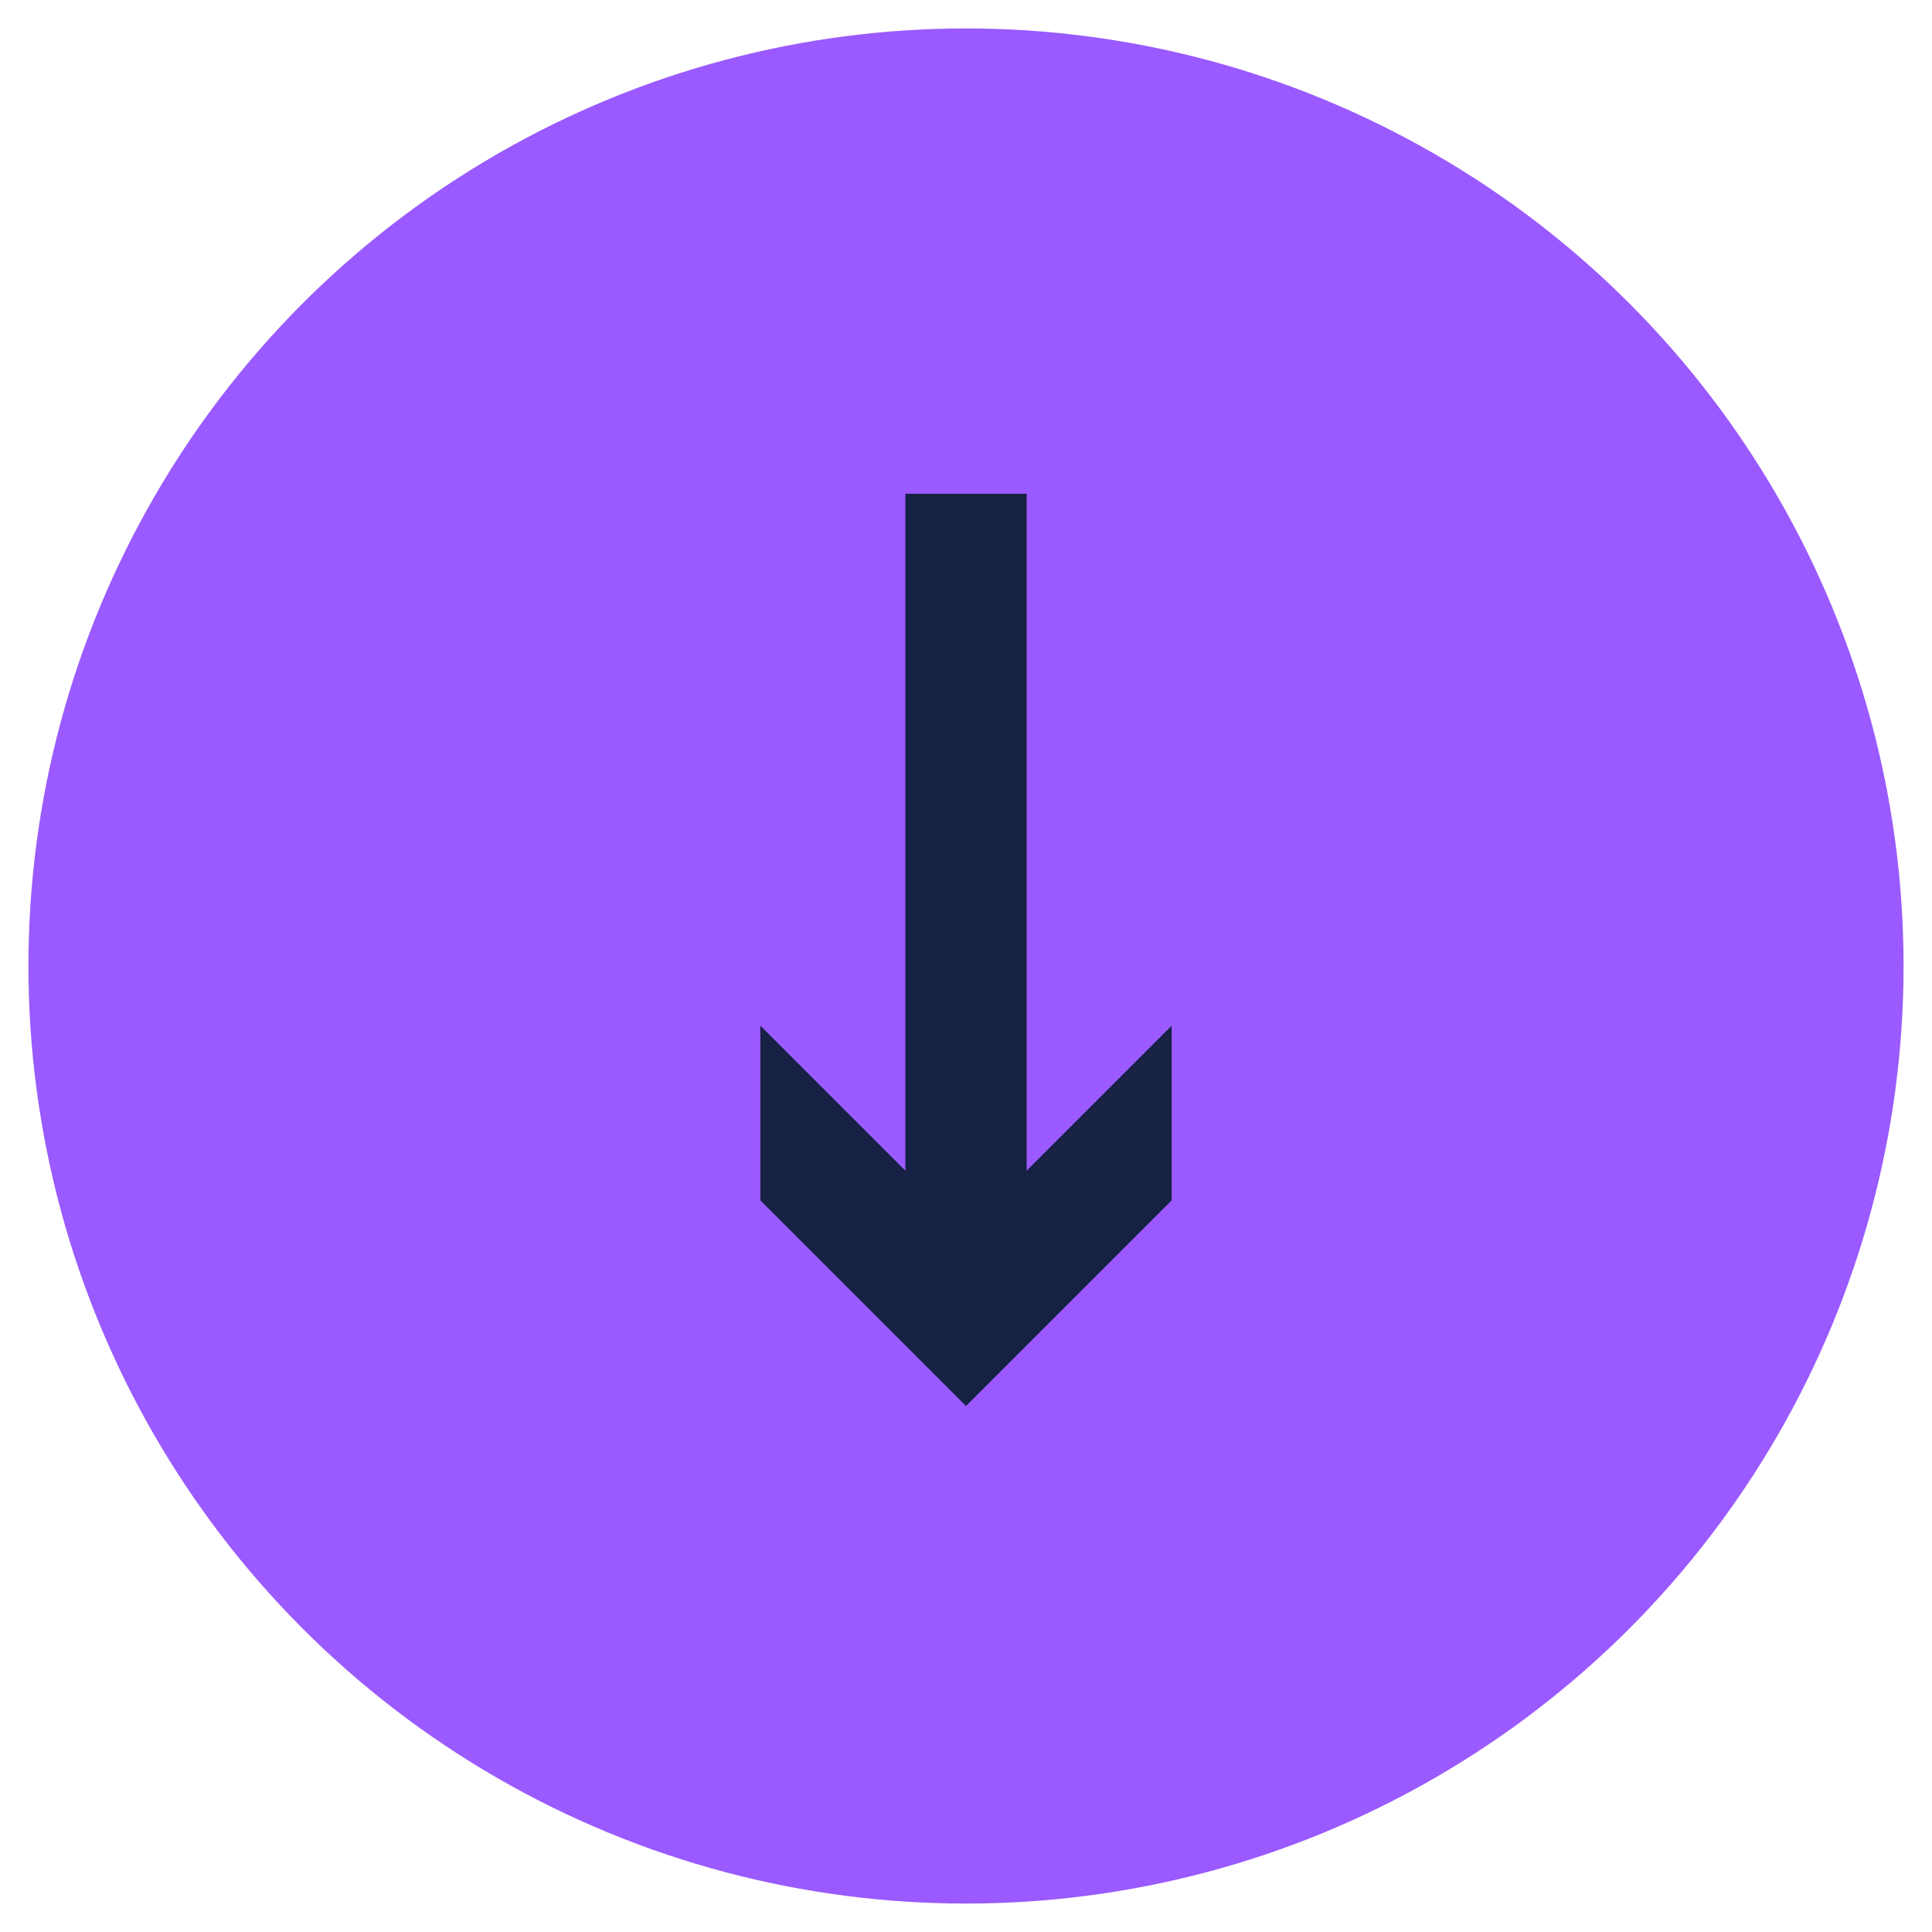 <svg xmlns="http://www.w3.org/2000/svg" id="Capa_1" viewBox="0 0 61.82 61.82"><defs><style>      .cls-1 {        fill: #172144;      }      .cls-2 {        fill: #9a5aff;      }    </style></defs><circle class="cls-2" cx="30.91" cy="30.91" r="30"></circle><g><rect class="cls-1" x="28.97" y="15.8" width="3.88" height="24.75"></rect><polygon class="cls-1" points="24.33 32.82 30.91 39.4 37.49 32.82 37.49 38.41 30.91 44.99 24.33 38.41 24.33 32.82"></polygon></g></svg>